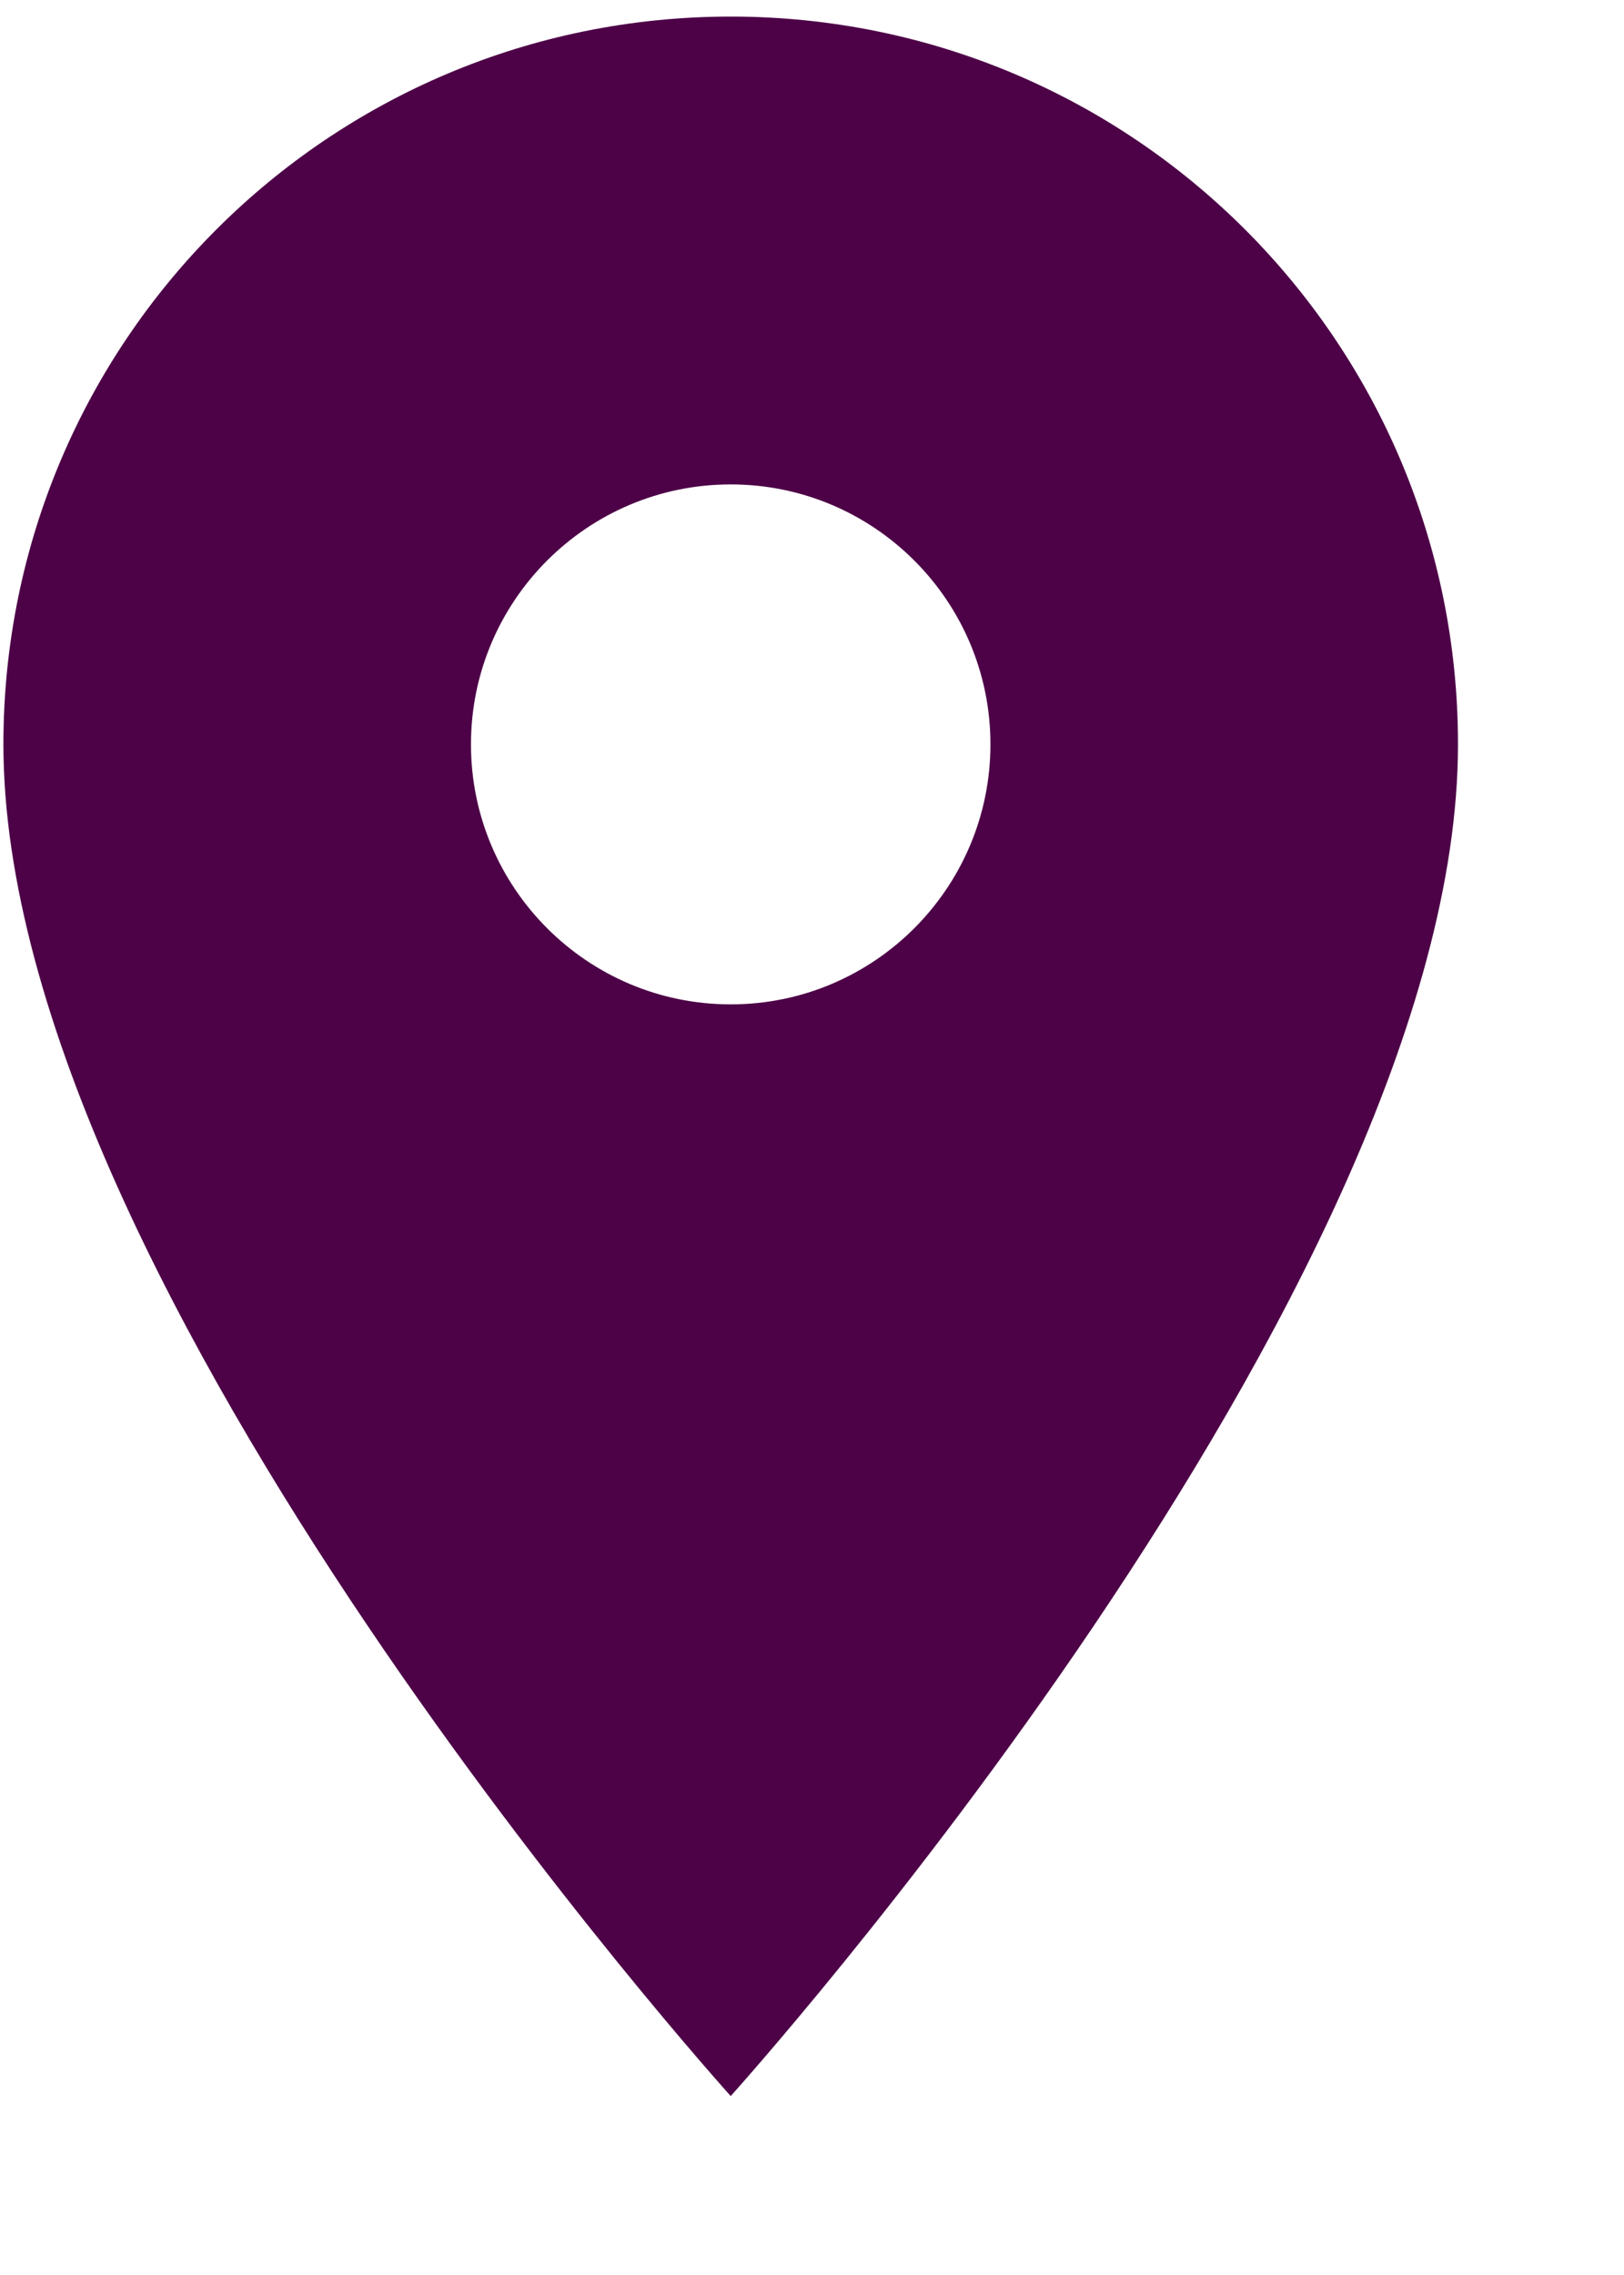 <?xml version="1.0" encoding="utf-8" ?>
<svg xmlns="http://www.w3.org/2000/svg" xmlns:xlink="http://www.w3.org/1999/xlink" width="10" height="14">
	<defs>
		<clipPath id="clip_0">
			<rect x="-132.778" y="-605.979" width="1382.4" height="2290.56" clip-rule="evenodd"/>
		</clipPath>
	</defs>
	<g clip-path="url(#clip_0)">
		<path fill="rgb(77,2,71)" stroke="none" transform="matrix(0.96 0 0 0.96 0.021 0.102)" d="M0 4.665C0 2.086 2.086 0 4.665 0C7.244 0 9.33 2.086 9.33 4.665C9.33 8.165 4.665 13.33 4.665 13.33C4.665 13.33 0 8.165 0 4.665ZM2.999 4.665C2.999 5.585 3.745 6.332 4.665 6.332C5.585 6.332 6.331 5.585 6.331 4.665C6.331 3.746 5.585 2.999 4.665 2.999C3.745 2.999 2.999 3.746 2.999 4.665Z" fill-rule="evenodd"/>
	</g>
</svg>
